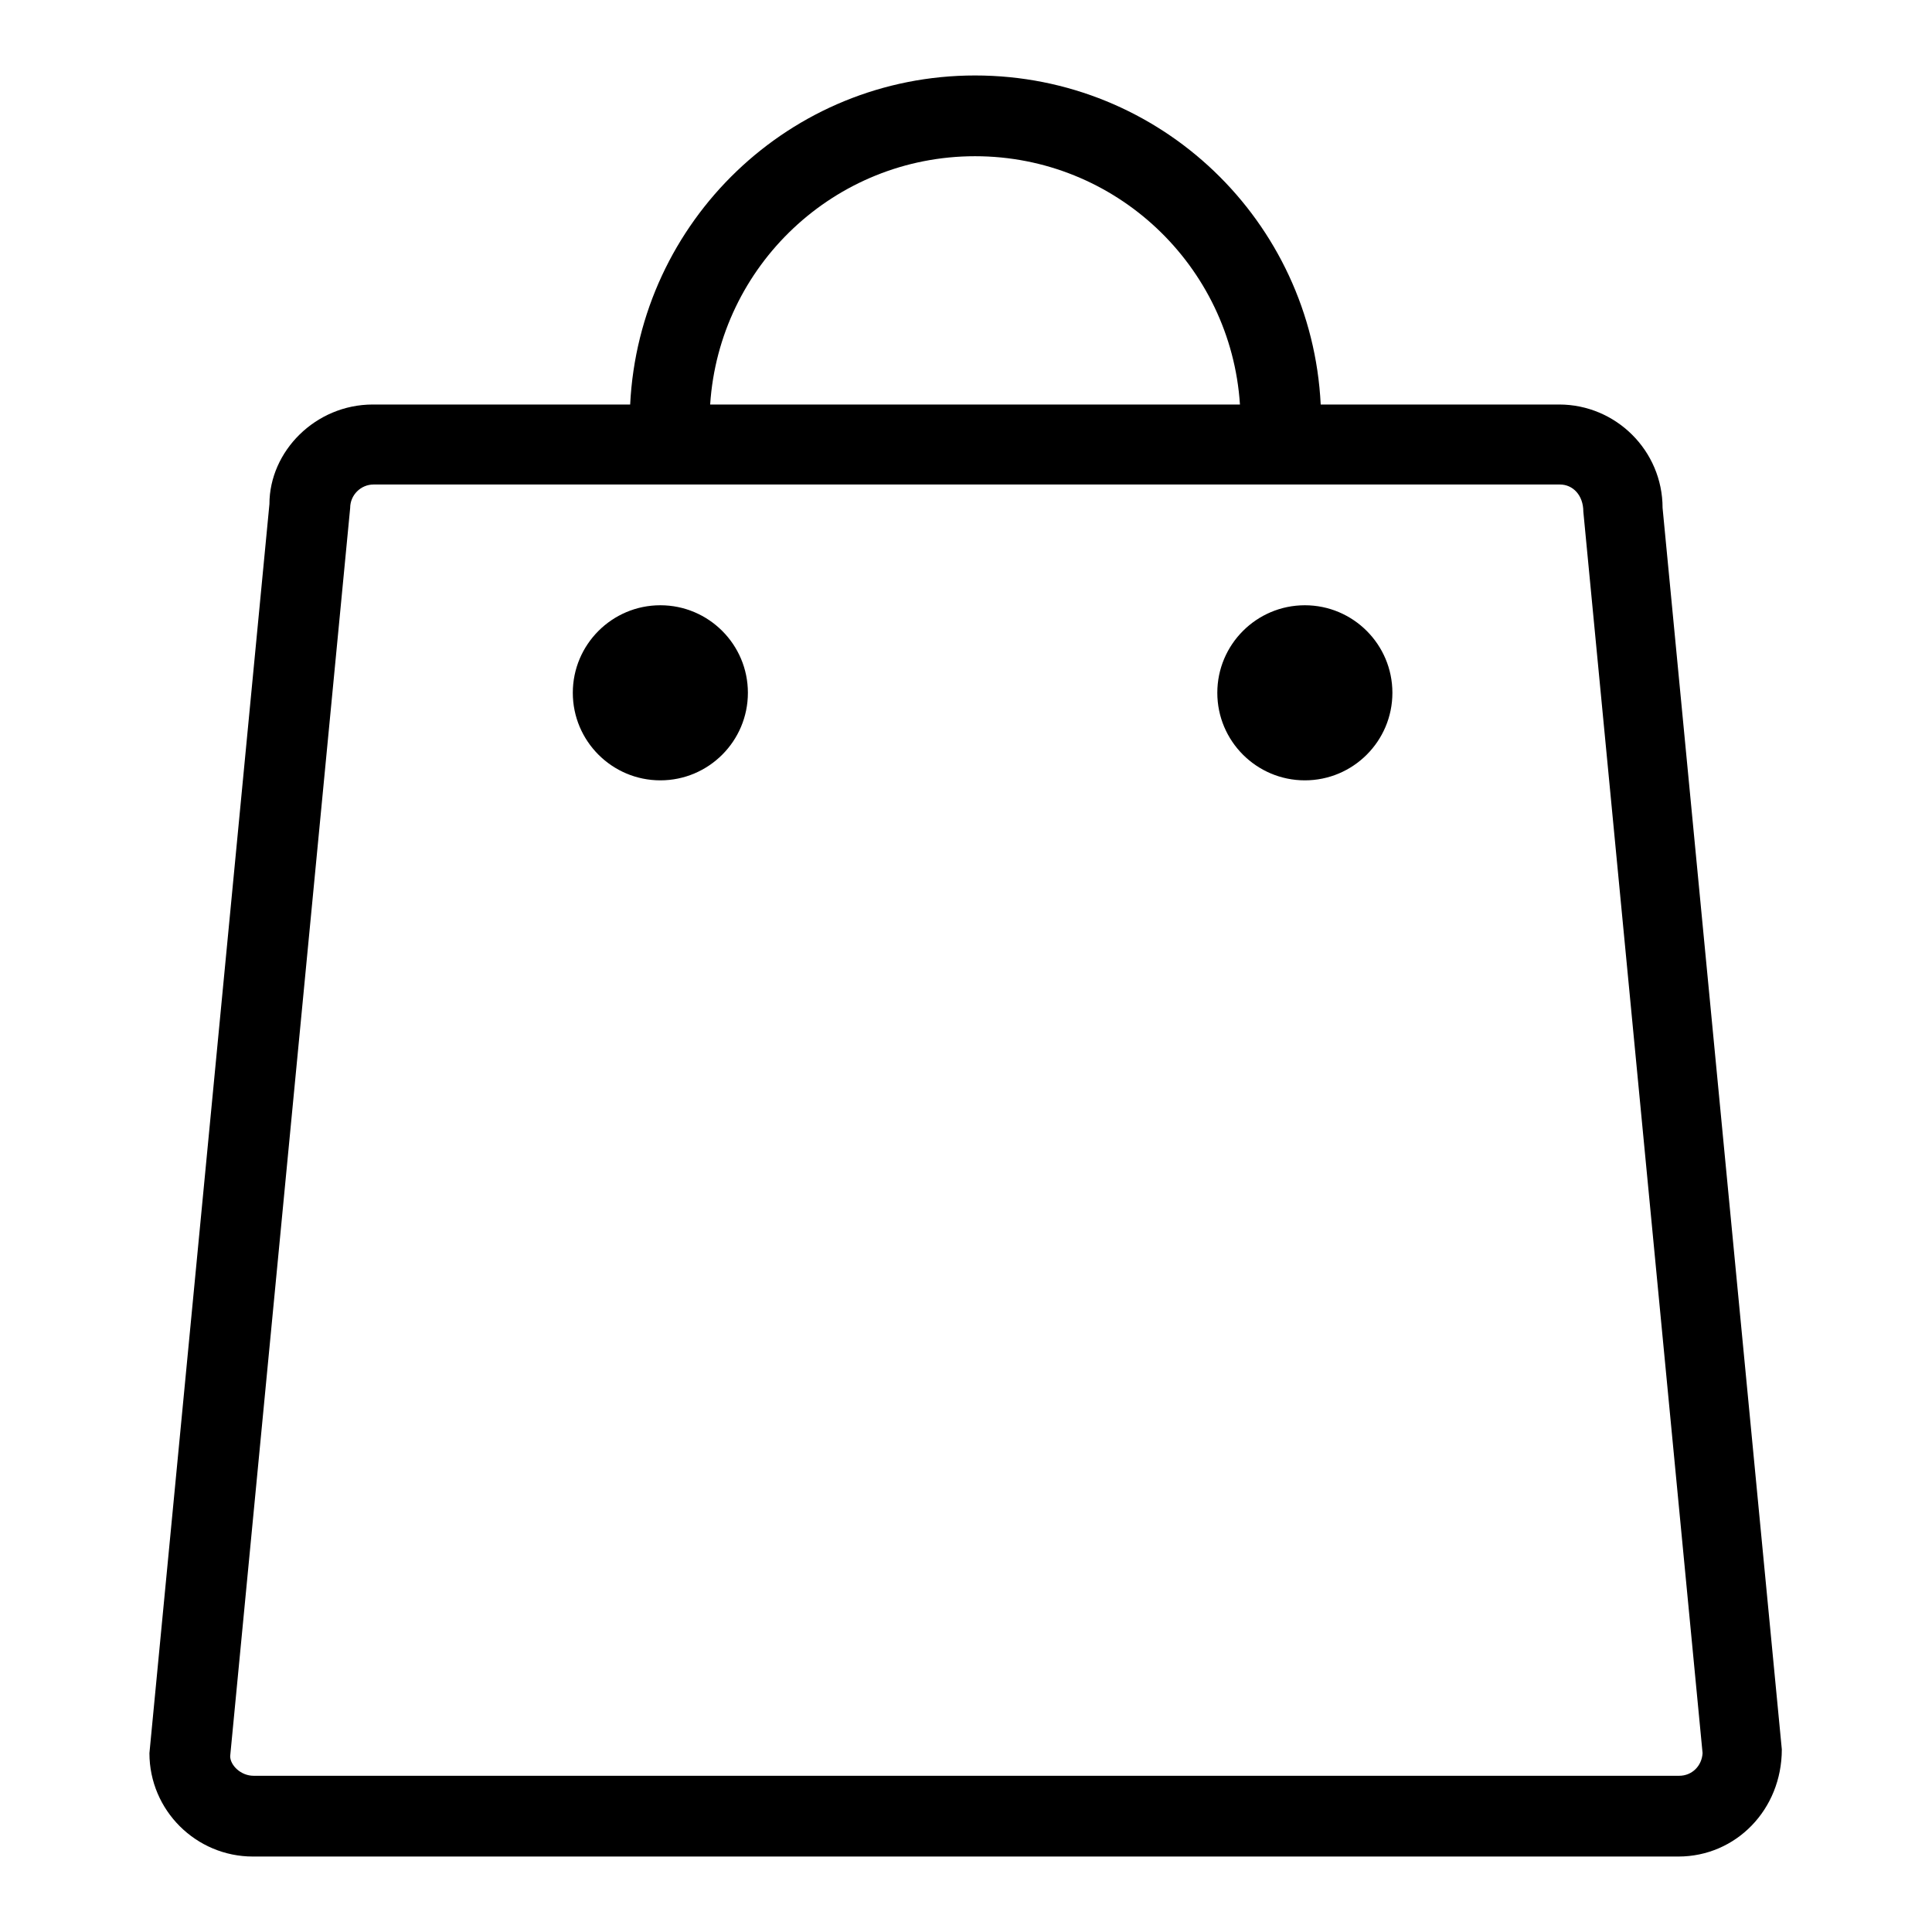 <?xml version="1.0" encoding="utf-8"?>
<!-- Svg Vector Icons : http://www.onlinewebfonts.com/icon -->
<!DOCTYPE svg PUBLIC "-//W3C//DTD SVG 1.1//EN" "http://www.w3.org/Graphics/SVG/1.1/DTD/svg11.dtd">
<svg version="1.1" xmlns="http://www.w3.org/2000/svg" xmlns:xlink="http://www.w3.org/1999/xlink" x="0px" y="0px" viewBox="0 0 256 256" enable-background="new 0 0 256 256" xml:space="preserve">
<g> <path fill="#000000" d="M87.5,80.2c-6.4,0-11.6,5.2-11.6,11.6c0,6.4,5.2,11.6,11.6,11.6c0,0,0,0,0,0c6.4,0,11.6-5.2,11.6-11.6 C99.1,85.4,93.9,80.2,87.5,80.2z M172.9,80.2c-6.4,0-11.6,5.2-11.6,11.6s5.2,11.6,11.6,11.6c0,0,0,0,0,0c6.4,0,11.6-5.2,11.6-11.6 C184.5,85.4,179.3,80.2,172.9,80.2C172.9,80.2,172.9,80.2,172.9,80.2z M220.3,67.3c0-7.6-6.2-13.7-13.7-13.7H175 C173.8,29.3,153.8,10,129.2,10c-24.5,0-44.5,19.3-45.7,43.6H49.4c-7.6,0-13.7,6.2-13.7,13.2L19.8,232.3c0,7.6,6.2,13.7,13.7,13.7 h188.9c7.6,0,13.7-6.2,13.7-14.2L220.3,67.3L220.3,67.3z M129.2,20.7c18.6,0,33.9,14.5,35.1,32.9H94.1 C95.3,35.2,110.6,20.7,129.2,20.7z M222.5,235.3H33.6c-1.7,0-3.1-1.4-3.1-2.6L46.4,67.3c0-1.7,1.4-3.1,3.1-3.1h157.2 c1.7,0,3.1,1.4,3.1,3.6l15.8,164.5C225.5,234,224.2,235.3,222.5,235.3L222.5,235.3z"/></g>
</svg>